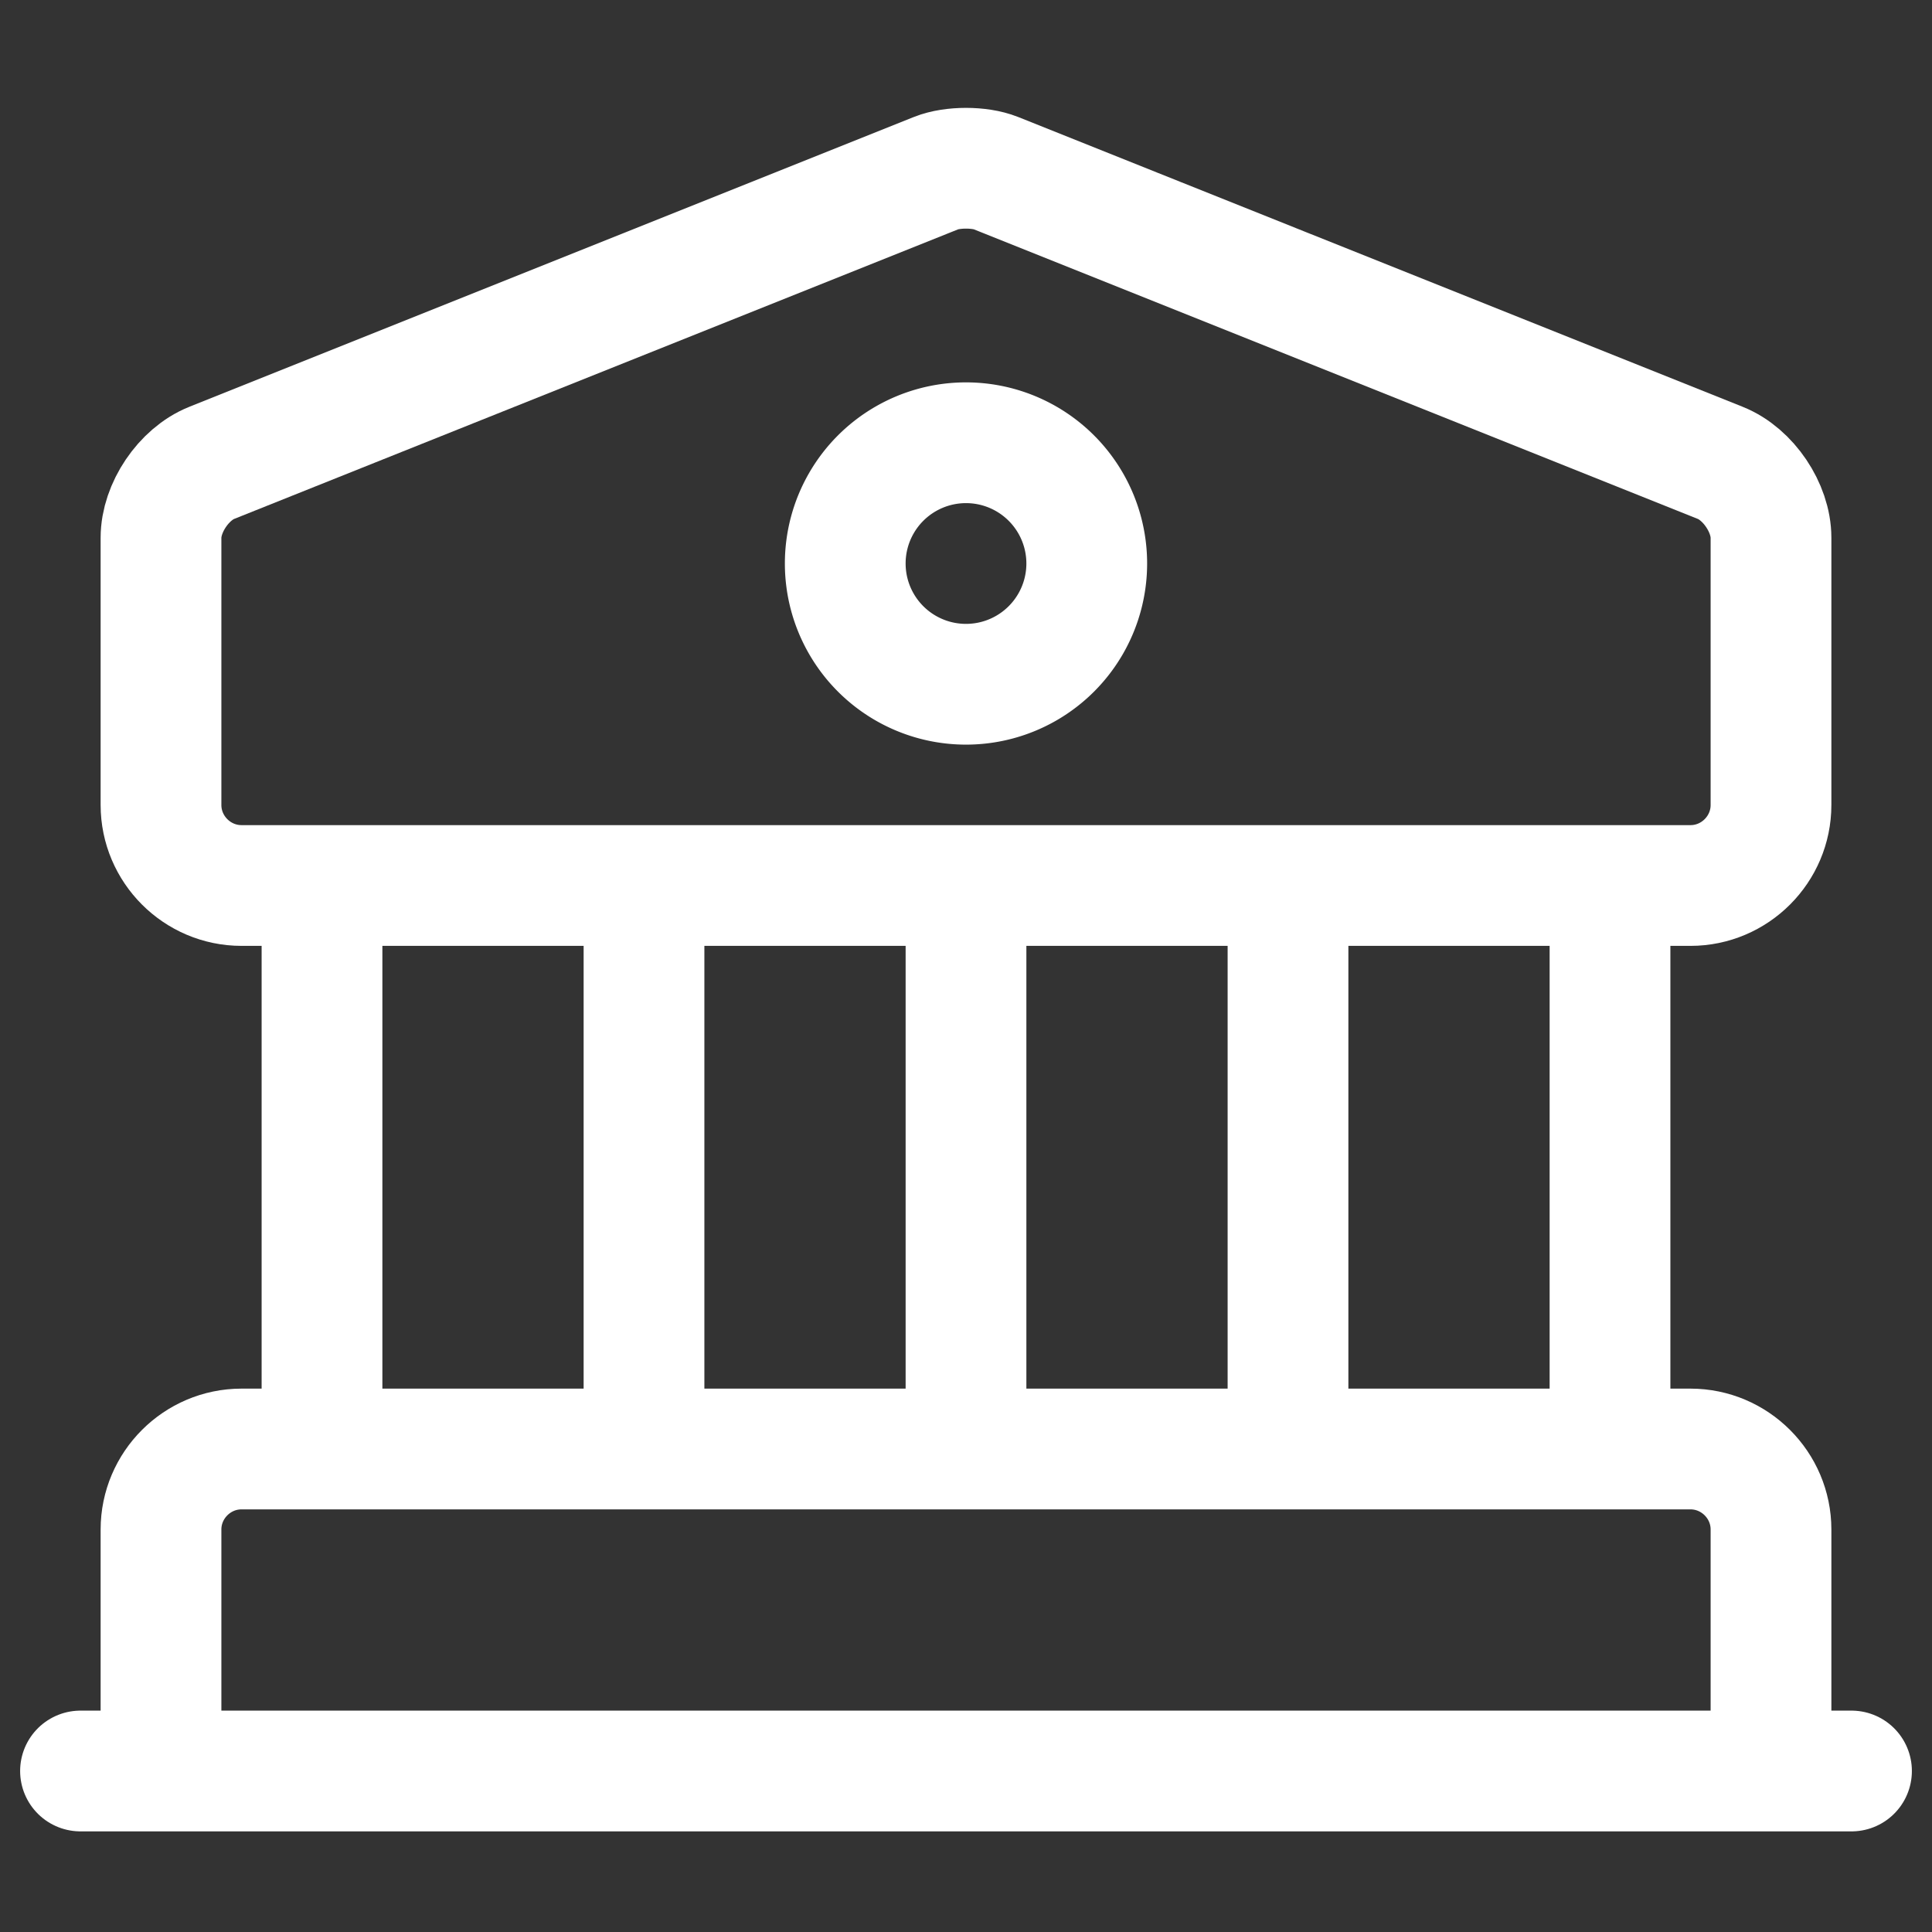 <svg xmlns="http://www.w3.org/2000/svg" fill="none" viewBox="0 0 24 24">
  <rect x="0" y="0" width="24" height="24" fill="#333333" stroke="none"/>
  <path d="M12.37 2.15l9 3.6c.35.14.63.56.63.93V10c0 .55-.45 1-1 1H3c-.55 0-1-.45-1-1V6.68c0-.37.28-.79.63-.93l9-3.6c.2-.08.54-.08.74 0zM22 22H2v-3c0-.55.45-1 1-1h18c.55 0 1 .45 1 1v3zM4 18v-7m4 7v-7m4 7v-7m4 7v-7m4 7v-7M1 22h22" stroke="#fff" stroke-width="1.5" stroke-miterlimit="10" stroke-linecap="round" stroke-linejoin="round"/>
  <path d="M12 8.5a1.5 1.5 0 100-3 1.5 1.5 0 000 3z" stroke="#fff" stroke-width="1.5" stroke-miterlimit="10" stroke-linecap="round" stroke-linejoin="round"/>
</svg>
